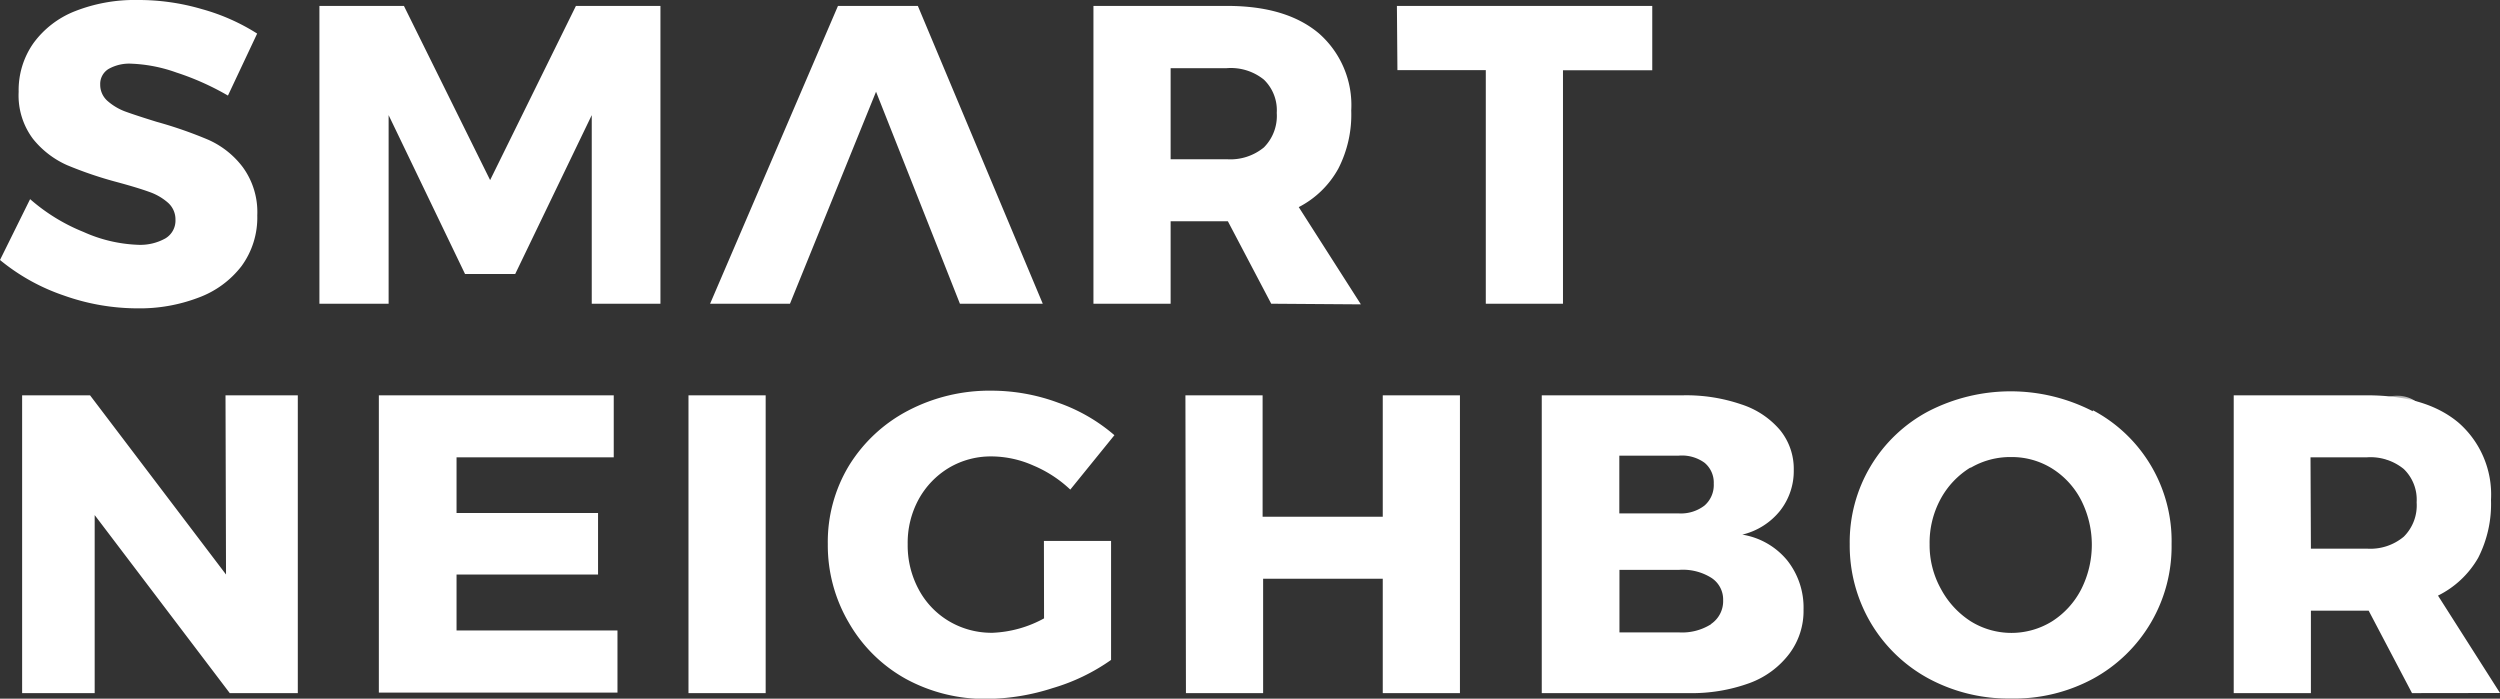 <svg id="Layer_1" data-name="Layer 1" xmlns="http://www.w3.org/2000/svg" xmlns:xlink="http://www.w3.org/1999/xlink" viewBox="0 0 194.34 54.31"><rect x="0" y="0" width="194.34" height="54.31" fill="#333333" stroke="none"/><defs><style>.cls-1{fill:#fff;fill-rule:evenodd;}.cls-2{mask:url(#mask);}</style><mask id="mask" x="183.84" y="30.74" width="5.06" height="5.06" maskUnits="userSpaceOnUse"><g transform="translate(0 -5.7)"><g id="mask-2"><polygon id="path-1" class="cls-1" points="188.9 36.44 188.9 41.5 183.84 41.5 183.84 36.44 188.9 36.44"/></g></g></mask></defs><title>logo-smart-neighbor-v2</title><g id="Page-1"><g id="Home"><g id="Footer"><g id="Footer-Logo"><path id="SMART-NEIGHBOR" class="cls-1" d="M13.72,11.34a11.68,11.68,0,0,0-3.52-.69,3.27,3.27,0,0,0-1.76.41,1.36,1.36,0,0,0-.65,1.21,1.67,1.67,0,0,0,.56,1.27,4.43,4.43,0,0,0,1.39.83c.55.2,1.37.47,2.44.8a32.92,32.92,0,0,1,4,1.39,6.82,6.82,0,0,1,2.69,2.13A5.92,5.92,0,0,1,20,22.44a6.4,6.4,0,0,1-1.22,3.94,7.46,7.46,0,0,1-3.36,2.46,12.8,12.8,0,0,1-4.73.83,17.13,17.13,0,0,1-5.73-1A15.76,15.76,0,0,1,0,25.91l2.34-4.73a14.5,14.5,0,0,0,4.15,2.55,11.29,11.29,0,0,0,4.24,1,4,4,0,0,0,2.13-.5,1.61,1.61,0,0,0,.78-1.45,1.73,1.73,0,0,0-.58-1.32,4.36,4.36,0,0,0-1.45-.84q-.88-.32-2.46-.75a30.12,30.12,0,0,1-3.93-1.33,7.07,7.07,0,0,1-2.66-2.05,5.62,5.62,0,0,1-1.11-3.65A6.34,6.34,0,0,1,2.59,9.07a7.3,7.3,0,0,1,3.24-2.5A12.64,12.64,0,0,1,10.7,5.7a17.43,17.43,0,0,1,5,.71,15.89,15.89,0,0,1,4.29,1.9l-2.27,4.82A20.75,20.75,0,0,0,13.72,11.34ZM24.83,6.16H31.4L38.1,19.7,44.77,6.16h6.57V29.31H46l0-14.66L40.05,27h-3.9L30.21,14.65V29.31H24.83ZM74.62,29.31,73,25.21l-4.9-12.38L61.41,29.31H55.2L65.14,6.16h6.21l9.71,23.15Zm24.2,0L95.45,22.9H91v6.41h-6V6.16h10.4q4.59,0,7.12,2.13a7.42,7.42,0,0,1,2.52,6,9.19,9.19,0,0,1-1,4.51,7.34,7.34,0,0,1-3.08,3l4.83,7.56ZM91,18.08h4.39a4.1,4.1,0,0,0,2.86-.92,3.47,3.47,0,0,0,1-2.68,3.31,3.31,0,0,0-1-2.59A4.09,4.09,0,0,0,95.35,11H91ZM108.59,6.16h19.85v5H121.5V29.31h-6V11.15h-6.87ZM17.53,36.43h5.62V59.58H17.86L7.36,45.74V59.58H1.72V36.43H7L17.57,50.36Zm11.92,0H47.71v4.82H35.49v4.33h11v4.78l-11,0v4.35H48v4.83H29.45Zm24.07,0h6V59.58h-6ZM81.15,47.75h5.22V57a15.35,15.35,0,0,1-4.54,2.19,17.09,17.09,0,0,1-5.1.84,12.84,12.84,0,0,1-6.32-1.56A11.57,11.57,0,0,1,66,54.13,11.86,11.86,0,0,1,64.35,48,11.47,11.47,0,0,1,66,41.89a11.81,11.81,0,0,1,4.59-4.27,13.66,13.66,0,0,1,6.53-1.55,14.89,14.89,0,0,1,5.15.94,13.47,13.47,0,0,1,4.36,2.52L83.2,43.76a9.55,9.55,0,0,0-2.89-1.88,8.07,8.07,0,0,0-3.22-.7,6.38,6.38,0,0,0-3.33.89,6.51,6.51,0,0,0-2.35,2.45A7.05,7.05,0,0,0,70.56,48a7.21,7.21,0,0,0,.85,3.51A6.33,6.33,0,0,0,73.79,54a6.48,6.48,0,0,0,3.37.89,9.05,9.05,0,0,0,4-1.12Zm11-11.32h6v9.44h9.34V36.43h6V59.58h-6V50.69H98.19v8.89h-6Zm43.23.71a6.6,6.6,0,0,1,3,2,4.78,4.78,0,0,1,1.06,3.1,5,5,0,0,1-1.07,3.17,5.35,5.35,0,0,1-2.93,1.85,5.7,5.7,0,0,1,3.49,2,5.9,5.9,0,0,1,1.27,3.83,5.54,5.54,0,0,1-1.09,3.41A6.82,6.82,0,0,1,136,58.8a13.1,13.1,0,0,1-4.73.78H119.85V36.43h11A13.2,13.2,0,0,1,135.38,37.14ZM132.5,45a2.11,2.11,0,0,0,.72-1.7,2,2,0,0,0-.72-1.63,3,3,0,0,0-2-.55h-4.62v4.49h4.62A3,3,0,0,0,132.5,45Zm.52,9.2a2.14,2.14,0,0,0,.93-1.85,2,2,0,0,0-.93-1.74,4.16,4.16,0,0,0-2.51-.61h-4.62v4.86h4.62A4.22,4.22,0,0,0,133,54.23Zm29.67-16.61A11.5,11.5,0,0,1,168.81,48a11.71,11.71,0,0,1-6.12,10.47A12.91,12.91,0,0,1,156.3,60a13.09,13.09,0,0,1-6.39-1.56,11.68,11.68,0,0,1-4.49-4.33A11.85,11.85,0,0,1,143.79,48a11.5,11.5,0,0,1,6.12-10.33,13.95,13.95,0,0,1,12.78,0Zm-9.51,4.45a6.49,6.49,0,0,0-2.33,2.46A7.13,7.13,0,0,0,150,48a7,7,0,0,0,.88,3.48A6.78,6.78,0,0,0,153.2,54a6,6,0,0,0,6.32,0,6.44,6.44,0,0,0,2.26-2.48,7.67,7.67,0,0,0,0-6.94,6.32,6.32,0,0,0-2.26-2.46,5.91,5.91,0,0,0-3.15-.89A6.07,6.07,0,0,0,153.18,42.07ZM187.5,59.58l-3.37-6.41h-4.49v6.41h-6V36.43H184q4.59,0,7.12,2.13a7.42,7.42,0,0,1,2.52,6,9.19,9.19,0,0,1-1,4.51A7.35,7.35,0,0,1,189.52,52l4.82,7.57Zm-7.86-11.23H184a4.05,4.05,0,0,0,2.86-.93,3.43,3.43,0,0,0,1-2.67,3.31,3.31,0,0,0-1-2.59,4.09,4.09,0,0,0-2.86-.91h-4.39Z" transform="translate(0 -5.7)"/><g id="R"><g class="cls-2"><path id="Fill-1" class="cls-1" d="M186.35,39H186V38.3h.37c.45,0,.45.25.45.34s0,.35-.45.35m.94-.35a.83.83,0,0,0-.94-.83h-.85v2.31H186v-.64h.44l.47.64h.61l-.58-.78a.79.79,0,0,0,.37-.7m-.92,2.16A1.84,1.84,0,1,1,188.2,39a1.83,1.83,0,0,1-1.83,1.83m0-4.37A2.54,2.54,0,1,0,188.9,39a2.54,2.54,0,0,0-2.53-2.54" transform="translate(0 -5.7)"/></g></g></g></g></g></g></svg>